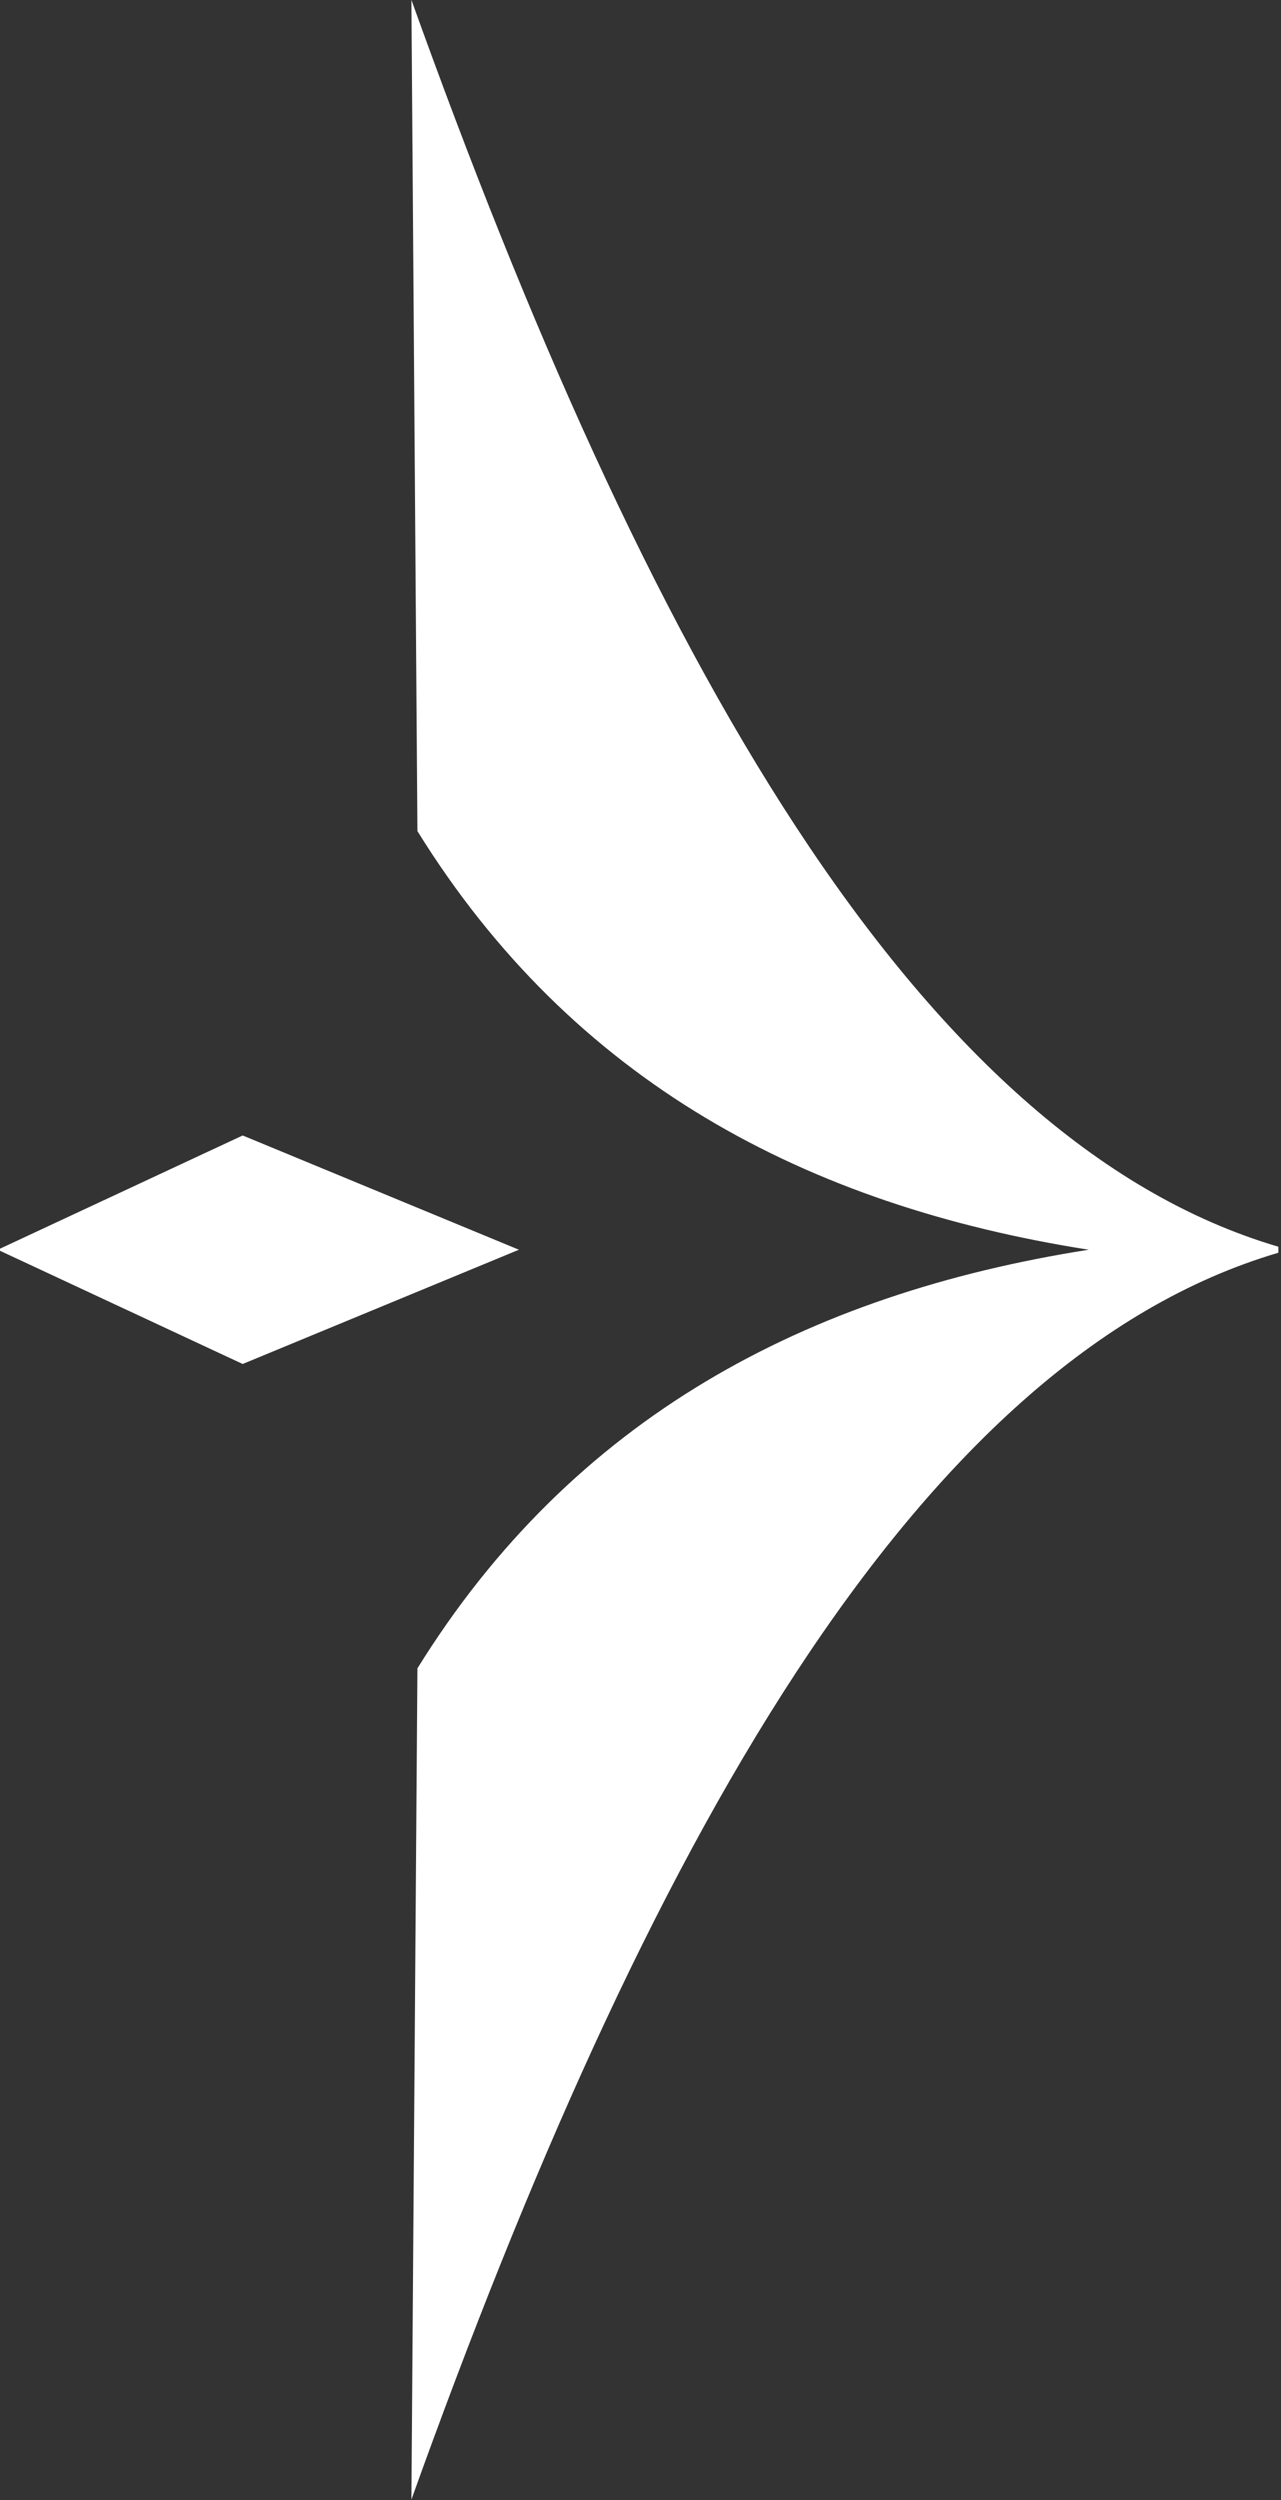 <?xml version="1.0" encoding="utf-8"?>
<svg xmlns="http://www.w3.org/2000/svg" height="100%" style="fill-rule:evenodd;clip-rule:evenodd;stroke-linejoin:round;stroke-miterlimit:2;" version="1.1" viewBox="0 0 2524 4924" width="100%">
    <rect x="0" y="0" width="2524" height="4924" fill="#333333" stroke="none"/>
    <g transform="matrix(1,0,0,1,-45329.6,-20935.9)">
        <g transform="matrix(4.559,0,0,0.808,42503.4,22852.4)">
            <g transform="matrix(7.96758e-17,-7.341,1.301,4.495e-16,-5263.64,47253)">
                <path d="M6345,4521.59L6382.94,4602.95L6345,4694.71L6307.06,4602.95L6345,4521.59ZM6346,4947L6344,4947C6308.49,4826.3 6145.75,4736.4 5930,4659L6206,4661C6289.16,4712.59 6330.28,4790.14 6345,4884C6359.72,4790.14 6400.84,4712.59 6484,4661L6760,4659C6544.25,4736.4 6381.51,4826.3 6346,4947Z" style="fill:white;"/>
            </g>
        </g>
    </g>
</svg>